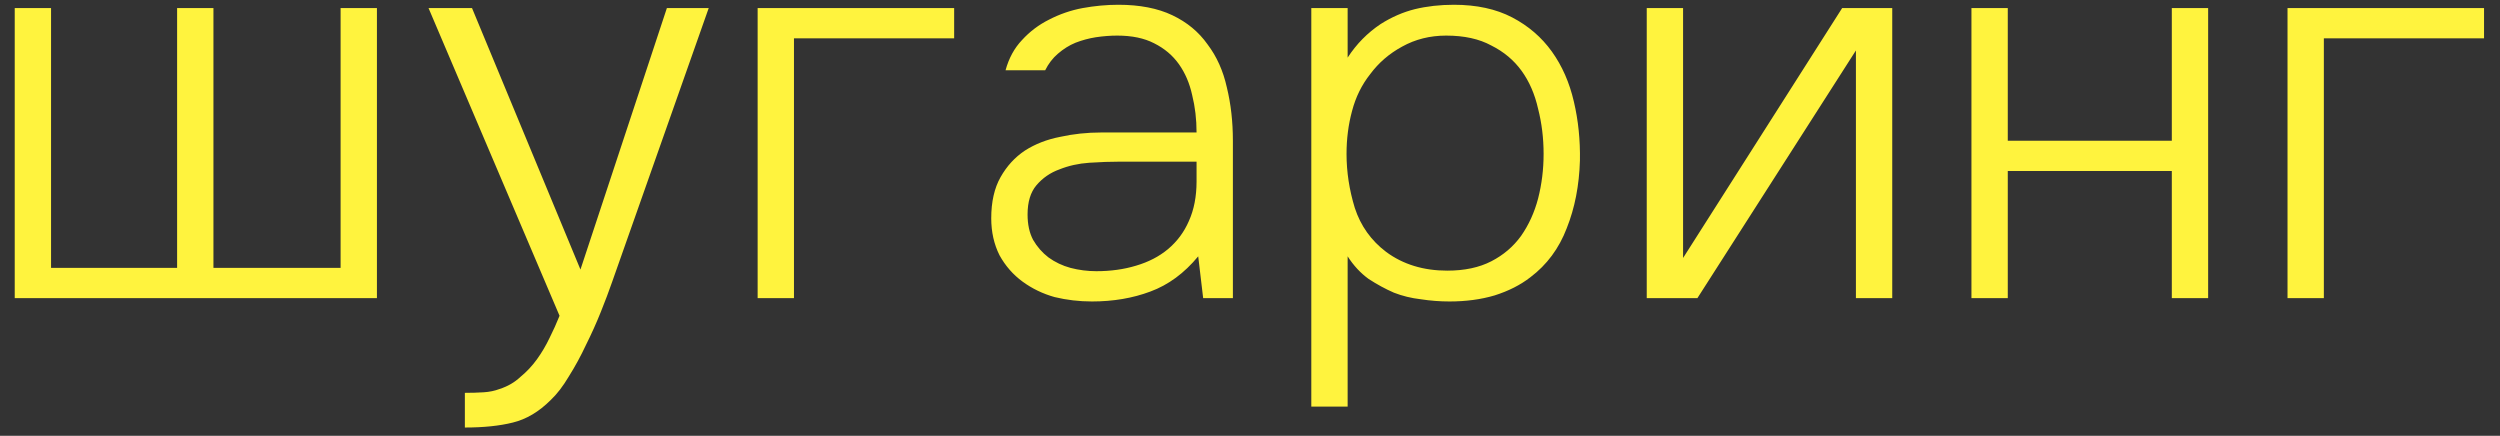 <?xml version="1.0" encoding="UTF-8"?> <svg xmlns="http://www.w3.org/2000/svg" width="109" height="19" viewBox="0 0 109 19" fill="none"><rect x="0" y="0" width="109" height="19" fill="#333333" stroke="none"/><path d="M0.642 0.352H2.226V11.68H7.722V0.352H9.306V11.68H14.85V0.352H16.434V13H0.642V0.352ZM29.076 0.352H30.9L26.676 12.328C26.548 12.696 26.388 13.12 26.196 13.6C26.004 14.08 25.788 14.56 25.548 15.04C25.324 15.52 25.076 15.976 24.804 16.408C24.548 16.84 24.284 17.184 24.012 17.44C23.5 17.952 22.948 18.28 22.356 18.424C21.78 18.568 21.084 18.64 20.268 18.64V17.128C20.556 17.128 20.828 17.12 21.084 17.104C21.34 17.088 21.572 17.04 21.78 16.96C22.132 16.848 22.436 16.672 22.692 16.432C22.964 16.208 23.204 15.952 23.412 15.664C23.62 15.376 23.804 15.064 23.964 14.728C24.124 14.408 24.268 14.088 24.396 13.768L18.684 0.352H20.58L25.308 11.752L29.076 0.352ZM33.033 13V0.352H41.601V1.672H34.617V13H33.033ZM52.242 11.176C51.634 11.912 50.938 12.424 50.154 12.712C49.386 13 48.538 13.144 47.61 13.144C47.05 13.144 46.506 13.08 45.978 12.952C45.466 12.808 45.002 12.584 44.586 12.28C44.17 11.976 43.834 11.592 43.578 11.128C43.338 10.648 43.218 10.112 43.218 9.52C43.218 8.8 43.354 8.2 43.626 7.72C43.898 7.24 44.25 6.856 44.682 6.568C45.13 6.28 45.642 6.08 46.218 5.968C46.794 5.84 47.394 5.776 48.018 5.776H52.17C52.17 5.2 52.106 4.656 51.978 4.144C51.866 3.632 51.674 3.184 51.402 2.8C51.13 2.416 50.77 2.112 50.322 1.888C49.89 1.664 49.354 1.552 48.714 1.552C48.41 1.552 48.098 1.576 47.778 1.624C47.474 1.672 47.178 1.752 46.89 1.864C46.618 1.976 46.362 2.136 46.122 2.344C45.898 2.536 45.714 2.776 45.57 3.064H43.842C43.986 2.536 44.226 2.096 44.562 1.744C44.898 1.376 45.29 1.08 45.738 0.856C46.202 0.616 46.69 0.448 47.202 0.352C47.73 0.256 48.25 0.208 48.762 0.208C49.69 0.208 50.474 0.36 51.114 0.664C51.754 0.968 52.266 1.392 52.65 1.936C53.05 2.464 53.33 3.088 53.49 3.808C53.666 4.528 53.754 5.304 53.754 6.136V13H52.458L52.242 11.176ZM48.834 7.048C48.418 7.048 47.97 7.064 47.49 7.096C47.026 7.128 46.594 7.224 46.194 7.384C45.794 7.528 45.458 7.76 45.186 8.08C44.93 8.384 44.802 8.808 44.802 9.352C44.802 9.784 44.882 10.152 45.042 10.456C45.218 10.76 45.442 11.016 45.714 11.224C46.002 11.432 46.322 11.584 46.674 11.68C47.042 11.776 47.418 11.824 47.802 11.824C48.426 11.824 49.002 11.744 49.53 11.584C50.074 11.424 50.538 11.184 50.922 10.864C51.322 10.528 51.626 10.12 51.834 9.64C52.058 9.144 52.17 8.568 52.17 7.912V7.048H48.834ZM58.757 17.728H57.173V0.352H58.757V2.512C59.141 1.92 59.621 1.432 60.197 1.048C60.677 0.744 61.173 0.528 61.685 0.4C62.213 0.272 62.781 0.208 63.389 0.208C64.381 0.208 65.229 0.392 65.933 0.76C66.637 1.128 67.213 1.624 67.661 2.248C68.109 2.872 68.429 3.6 68.621 4.432C68.813 5.248 68.901 6.104 68.885 7C68.853 8.088 68.661 9.072 68.309 9.952C67.973 10.832 67.445 11.544 66.725 12.088C66.293 12.424 65.773 12.688 65.165 12.88C64.573 13.056 63.917 13.144 63.197 13.144C62.781 13.144 62.365 13.112 61.949 13.048C61.533 13 61.141 12.904 60.773 12.76C60.405 12.6 60.037 12.4 59.669 12.16C59.317 11.904 59.013 11.576 58.757 11.176V17.728ZM63.101 11.8C63.853 11.8 64.493 11.664 65.021 11.392C65.549 11.12 65.981 10.752 66.317 10.288C66.653 9.808 66.901 9.264 67.061 8.656C67.221 8.032 67.301 7.384 67.301 6.712C67.301 6.024 67.221 5.368 67.061 4.744C66.917 4.104 66.677 3.552 66.341 3.088C66.005 2.624 65.565 2.256 65.021 1.984C64.493 1.696 63.837 1.552 63.053 1.552C62.349 1.552 61.709 1.712 61.133 2.032C60.573 2.336 60.109 2.736 59.741 3.232C59.373 3.696 59.109 4.232 58.949 4.84C58.789 5.432 58.709 6.056 58.709 6.712C58.709 7.496 58.829 8.28 59.069 9.064C59.325 9.848 59.781 10.488 60.437 10.984C61.173 11.528 62.061 11.8 63.101 11.8ZM74.006 13H71.798V0.352H73.382V11.248L80.318 0.352H82.502V13H80.918V2.2L74.006 13ZM85.955 13V0.352H87.539V6.136H94.691V0.352H96.275V13H94.691V7.456H87.539V13H85.955ZM99.736 13V0.352H108.304V1.672H101.32V13H99.736Z" fill="#FFF33E"></path></svg> 